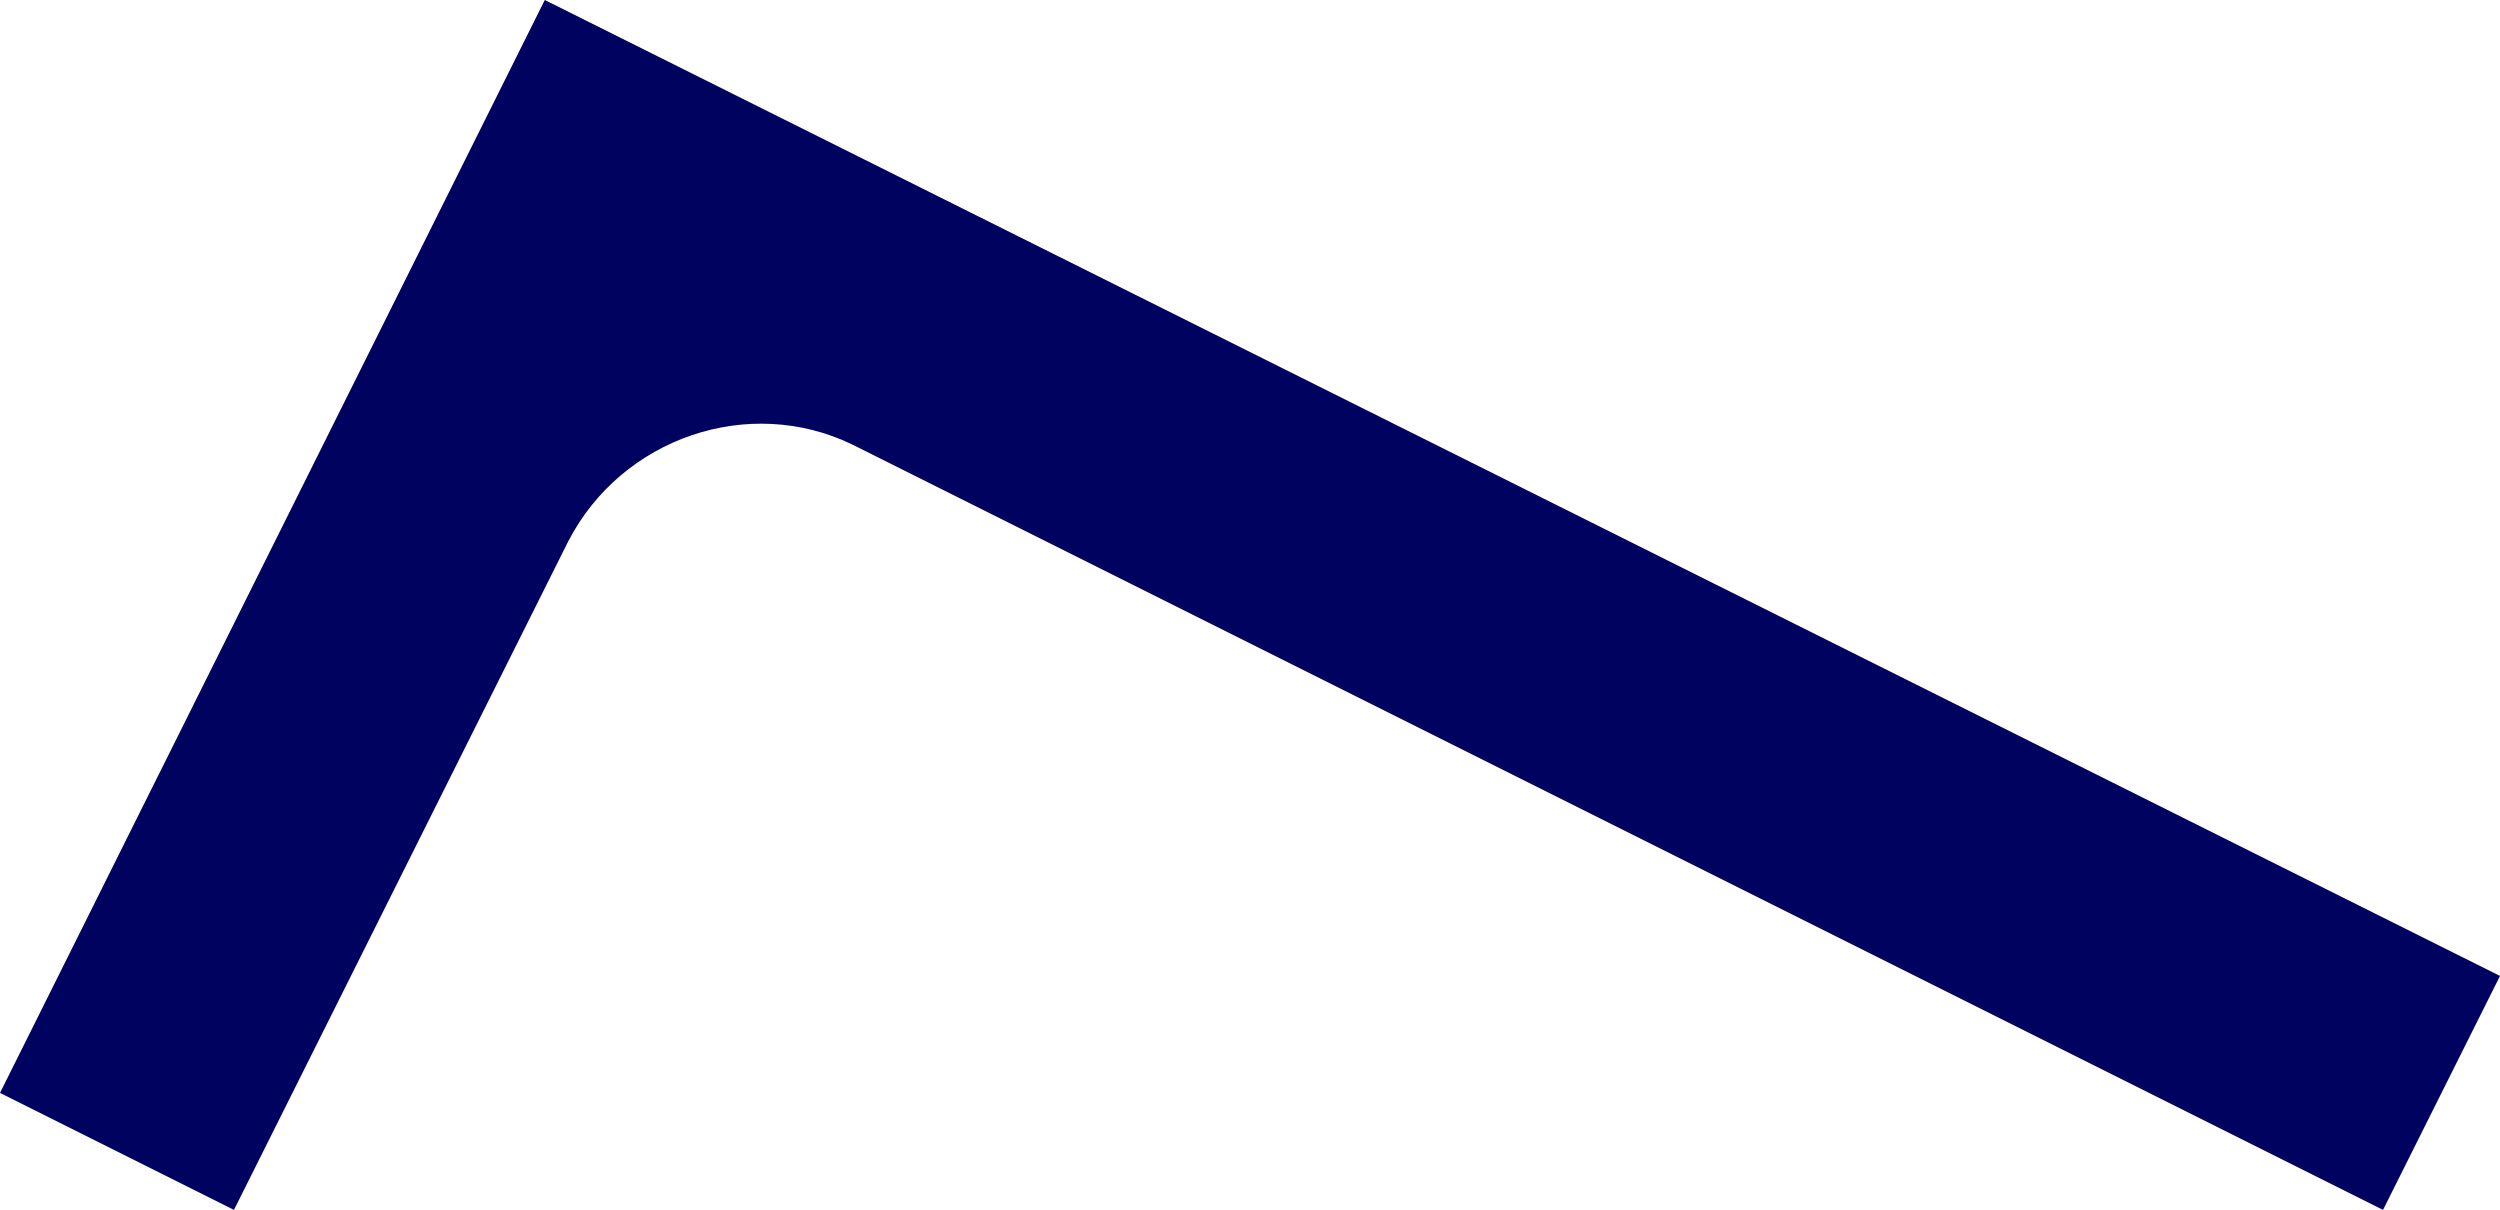 <?xml version="1.0" encoding="UTF-8"?>
<svg xmlns="http://www.w3.org/2000/svg" id="Layer_1" data-name="Layer 1" version="1.1" viewBox="0 0 74.8 36.2">
  <defs>
    <style>
      .cls-1 {
        fill: #000260;
        stroke-width: 0px;
      }
    </style>
  </defs>
  <g id="Laag_2" data-name="Laag 2">
    <path class="cls-1" d="M17,16.2c1.6-3.1,5.4-4.4,8.5-2.9l45.8,22.9,3.5-7L16.3,0,0,32.7l7,3.5s10-20,10-20Z"></path>
  </g>
</svg>
